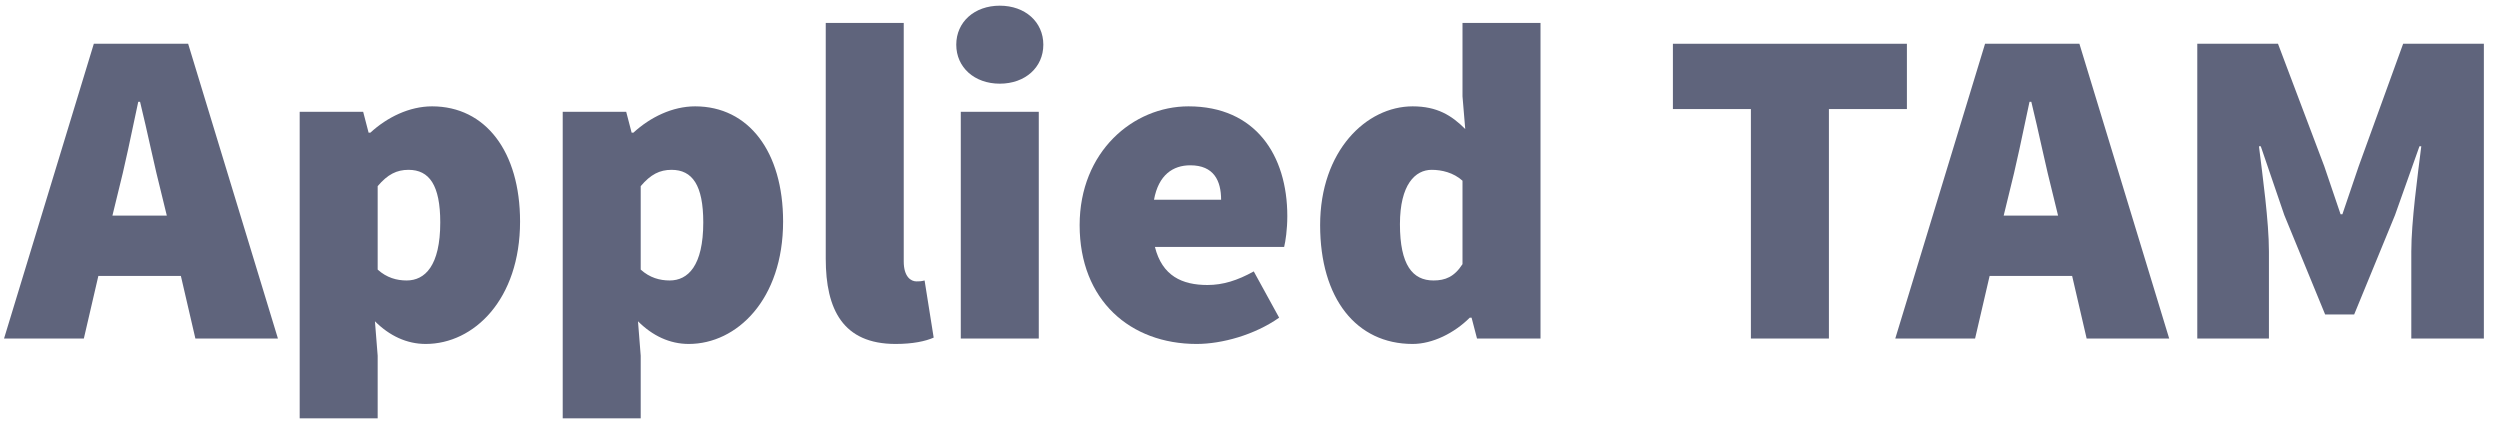 <svg width="117" height="20" viewBox="0 0 117 20" fill="none" xmlns="http://www.w3.org/2000/svg">
<path d="M5.261 10.091L5.494 9.136C5.834 7.821 6.173 6.165 6.47 4.765H6.555C6.895 6.144 7.234 7.821 7.574 9.136L7.807 10.091H5.261ZM9.144 15.843H13.007L8.805 2.048H4.391L0.189 15.843H3.924L4.603 12.914H8.465L9.144 15.843Z" fill="#5F647C"/>
<path d="M17.547 15.036C18.227 15.715 19.033 16.097 19.924 16.097C22.174 16.097 24.339 14.018 24.339 10.367C24.339 7.099 22.726 4.977 20.221 4.977C19.16 4.977 18.12 5.486 17.335 6.208H17.25L16.996 5.232H14.025V19.578H17.675V16.649L17.547 15.036ZM17.675 12.617V8.712C18.142 8.16 18.566 7.948 19.118 7.948C20.094 7.948 20.604 8.67 20.604 10.41C20.604 12.447 19.882 13.126 19.033 13.126C18.566 13.126 18.099 12.999 17.675 12.617Z" fill="#5F647C"/>
<path d="M29.858 15.036C30.537 15.715 31.343 16.097 32.234 16.097C34.484 16.097 36.649 14.018 36.649 10.367C36.649 7.099 35.036 4.977 32.532 4.977C31.47 4.977 30.43 5.486 29.645 6.208H29.56L29.306 5.232H26.335V19.578H29.985V16.649L29.858 15.036ZM29.985 12.617V8.712C30.452 8.16 30.876 7.948 31.428 7.948C32.404 7.948 32.913 8.67 32.913 10.41C32.913 12.447 32.192 13.126 31.343 13.126C30.876 13.126 30.409 12.999 29.985 12.617Z" fill="#5F647C"/>
<path d="M38.645 12.108C38.645 14.485 39.451 16.097 41.913 16.097C42.719 16.097 43.313 15.97 43.696 15.8L43.271 13.126C43.101 13.169 43.016 13.169 42.889 13.169C42.634 13.169 42.295 12.957 42.295 12.235V1.072H38.645V12.108Z" fill="#5F647C"/>
<path d="M46.79 3.916C47.979 3.916 48.828 3.152 48.828 2.091C48.828 1.03 47.979 0.266 46.79 0.266C45.602 0.266 44.753 1.03 44.753 2.091C44.753 3.152 45.602 3.916 46.79 3.916ZM44.965 15.843H48.615V5.232H44.965V15.843Z" fill="#5F647C"/>
<path d="M50.527 10.537C50.527 14.06 52.904 16.097 56.002 16.097C57.19 16.097 58.718 15.673 59.864 14.867L58.676 12.702C57.912 13.126 57.233 13.338 56.511 13.338C55.323 13.338 54.389 12.914 54.05 11.556H60.098C60.161 11.301 60.246 10.749 60.246 10.113C60.246 7.269 58.761 4.977 55.62 4.977C53.031 4.977 50.527 7.099 50.527 10.537ZM54.007 9.349C54.219 8.181 54.898 7.736 55.705 7.736C56.808 7.736 57.148 8.457 57.148 9.349H54.007Z" fill="#5F647C"/>
<path d="M61.782 10.537C61.782 13.975 63.479 16.097 66.111 16.097C67.045 16.097 68.063 15.588 68.785 14.867H68.87L69.124 15.843H72.096V1.072H68.445V4.51L68.573 6.038C67.936 5.401 67.257 4.977 66.111 4.977C63.946 4.977 61.782 7.057 61.782 10.537ZM65.517 10.495C65.517 8.627 66.238 7.948 67.002 7.948C67.469 7.948 68.021 8.075 68.445 8.457V12.362C68.063 12.957 67.639 13.126 67.087 13.126C66.111 13.126 65.517 12.405 65.517 10.495Z" fill="#5F647C"/>
<path d="M81.942 15.843H85.593V5.104H89.243V2.048H78.292V5.104H81.942V15.843Z" fill="#5F647C"/>
<path d="M93.772 10.091L94.005 9.136C94.344 7.821 94.684 6.165 94.981 4.765H95.066C95.406 6.144 95.745 7.821 96.085 9.136L96.318 10.091H93.772ZM97.655 15.843H101.518L97.316 2.048H92.901L88.699 15.843H92.434L93.114 12.914H96.976L97.655 15.843Z" fill="#5F647C"/>
<path d="M102.833 15.843H106.186V11.768C106.186 10.367 105.888 8.224 105.719 6.845H105.804L106.907 10.07L108.817 14.718H110.175L112.085 10.07L113.231 6.845H113.316C113.146 8.224 112.849 10.367 112.849 11.768V15.843H116.245V2.048H112.467L110.388 7.778L109.624 10.028H109.539L108.775 7.778L106.61 2.048H102.833V15.843Z" fill="#5F647C"/>
</svg>
